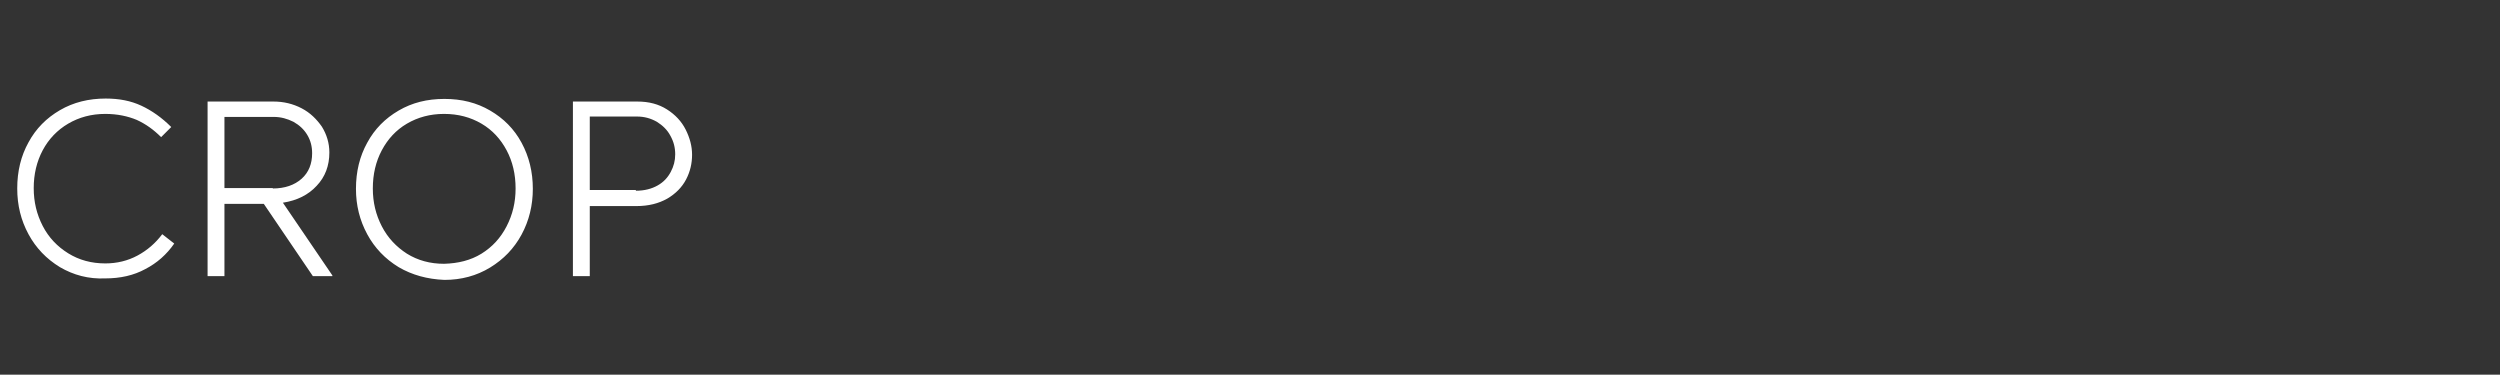 <svg xmlns="http://www.w3.org/2000/svg" viewBox="0 0 667.2 100"><rect x="0" y="0" width="667.2" height="100" fill="#333333" stroke="none"/><path d="M16 71.3c-3.6-2.2-6.4-5.1-8.4-8.8-2-3.7-3-7.7-3-12.2 0-4.6 1-8.7 3-12.3 2-3.7 4.8-6.5 8.4-8.6 3.6-2.1 7.7-3.1 12.2-3.1 3.6 0 6.7.6 9.5 1.9 2.8 1.3 5.5 3.2 8 5.7L43 36.6c-2-2-4.1-3.5-6.5-4.6-2.4-1-5.2-1.6-8.4-1.6-3.7 0-7 .9-9.9 2.6-2.9 1.7-5.2 4.1-6.8 7.1-1.6 3-2.4 6.4-2.4 10.1 0 3.7.8 7 2.4 10.1 1.6 3.1 3.9 5.5 6.8 7.3 2.9 1.8 6.2 2.7 9.9 2.7 3.1 0 6-.7 8.6-2.1s4.8-3.3 6.6-5.7l3.2 2.5c-2 2.9-4.6 5.2-7.7 6.8-3.1 1.7-6.7 2.5-10.7 2.5-4.5.2-8.5-.9-12.1-3zm72.7 2.2v.2h-5.2L70.4 54.4H59.9v19.3h-4.5V27.1H73c2.7 0 5.2.6 7.5 1.8 2.3 1.2 4 2.9 5.4 4.9 1.3 2.1 2 4.4 2 6.9 0 3.5-1.1 6.5-3.4 8.9-2.2 2.4-5.2 3.9-9 4.5l13.2 19.4zM72.8 50.3c3.2 0 5.8-.9 7.7-2.6 1.9-1.7 2.8-4 2.8-6.8 0-1.8-.4-3.4-1.3-4.9-.9-1.5-2.1-2.6-3.7-3.5-1.6-.8-3.3-1.3-5.3-1.3H59.9v19h12.9zm33.6 21c-3.6-2.2-6.4-5.1-8.4-8.8-2-3.7-3-7.7-3-12.1 0-4.6 1-8.7 3-12.3 2-3.7 4.8-6.5 8.4-8.6 3.6-2.1 7.6-3.1 12.2-3.1s8.6 1 12.2 3.1c3.6 2.1 6.4 4.9 8.4 8.6 2 3.7 3 7.8 3 12.3 0 4.4-1 8.5-3 12.2-2 3.7-4.8 6.6-8.4 8.8-3.6 2.2-7.7 3.3-12.2 3.3-4.6-.2-8.6-1.3-12.2-3.4zm22.1-3.6c2.9-1.8 5.1-4.2 6.7-7.3 1.6-3.1 2.4-6.4 2.4-10.1 0-3.8-.8-7.2-2.4-10.2-1.6-3-3.8-5.4-6.7-7.1-2.9-1.7-6.2-2.6-10-2.6-3.7 0-7 .9-9.9 2.6-2.9 1.7-5.1 4.1-6.7 7.1-1.6 3-2.4 6.4-2.4 10.2 0 3.7.8 7 2.4 10.1 1.6 3.1 3.9 5.5 6.7 7.3 2.9 1.8 6.2 2.7 9.9 2.7 3.7-.1 7.1-.9 10-2.7zm24.4-40.6h17.2c3.1 0 5.7.7 7.9 2.1 2.2 1.4 3.9 3.2 5 5.4s1.7 4.4 1.7 6.7-.5 4.5-1.6 6.6c-1.1 2.1-2.8 3.8-5 5.1-2.3 1.3-5 2-8.3 2h-12.4v18.7h-4.5V27.1zm16.8 23.8c2.3 0 4.2-.5 5.8-1.4 1.6-.9 2.7-2.1 3.5-3.6.8-1.5 1.2-3 1.2-4.7 0-1.8-.4-3.4-1.3-5-.8-1.5-2-2.7-3.6-3.7-1.6-.9-3.3-1.4-5.3-1.4h-12.6v19.6h12.3z" fill="#fff"/></svg>